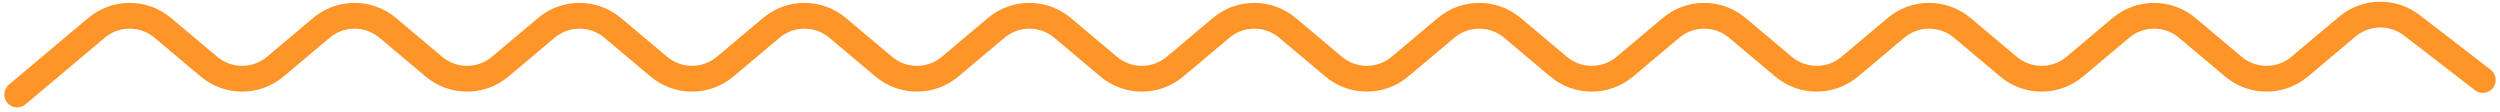 <?xml version="1.0" encoding="UTF-8"?> <svg xmlns="http://www.w3.org/2000/svg" width="291" height="13" viewBox="0 0 291 13" fill="none"><path d="M2 11L11.231 3.243C13.463 1.368 16.719 1.368 18.951 3.243L24.323 7.757C26.554 9.632 29.811 9.632 32.042 7.757L37.414 3.243C39.645 1.368 42.902 1.368 45.133 3.243L50.505 7.757C52.737 9.632 55.993 9.632 58.225 7.757L63.596 3.243C65.828 1.368 69.084 1.368 71.316 3.243L76.688 7.757C78.919 9.632 82.176 9.632 84.407 7.757L89.779 3.243C92.01 1.368 95.267 1.368 97.498 3.243L102.87 7.757C105.102 9.632 108.358 9.632 110.59 7.757L115.961 3.243C118.193 1.368 121.449 1.368 123.681 3.243L129.052 7.757C131.284 9.632 134.54 9.632 136.772 7.757L142.144 3.243C144.375 1.368 147.632 1.368 149.863 3.243L155.235 7.757C157.467 9.632 160.723 9.632 162.955 7.757L168.326 3.243C170.558 1.368 173.814 1.368 176.046 3.243L181.417 7.757C183.649 9.632 186.905 9.632 189.137 7.757L194.509 3.243C196.74 1.368 199.997 1.368 202.228 3.243L207.6 7.757C209.831 9.632 213.088 9.632 215.319 7.757L220.691 3.243C222.923 1.368 226.179 1.368 228.411 3.243L233.782 7.757C236.014 9.632 239.27 9.632 241.502 7.757L246.873 3.243C249.105 1.368 252.362 1.368 254.593 3.243L259.965 7.757C262.196 9.632 265.453 9.632 267.684 7.757L273.22 3.106C275.378 1.292 278.507 1.226 280.741 2.946L289 9.308" stroke="#FF9529" stroke-width="3" stroke-linecap="round"></path></svg> 
